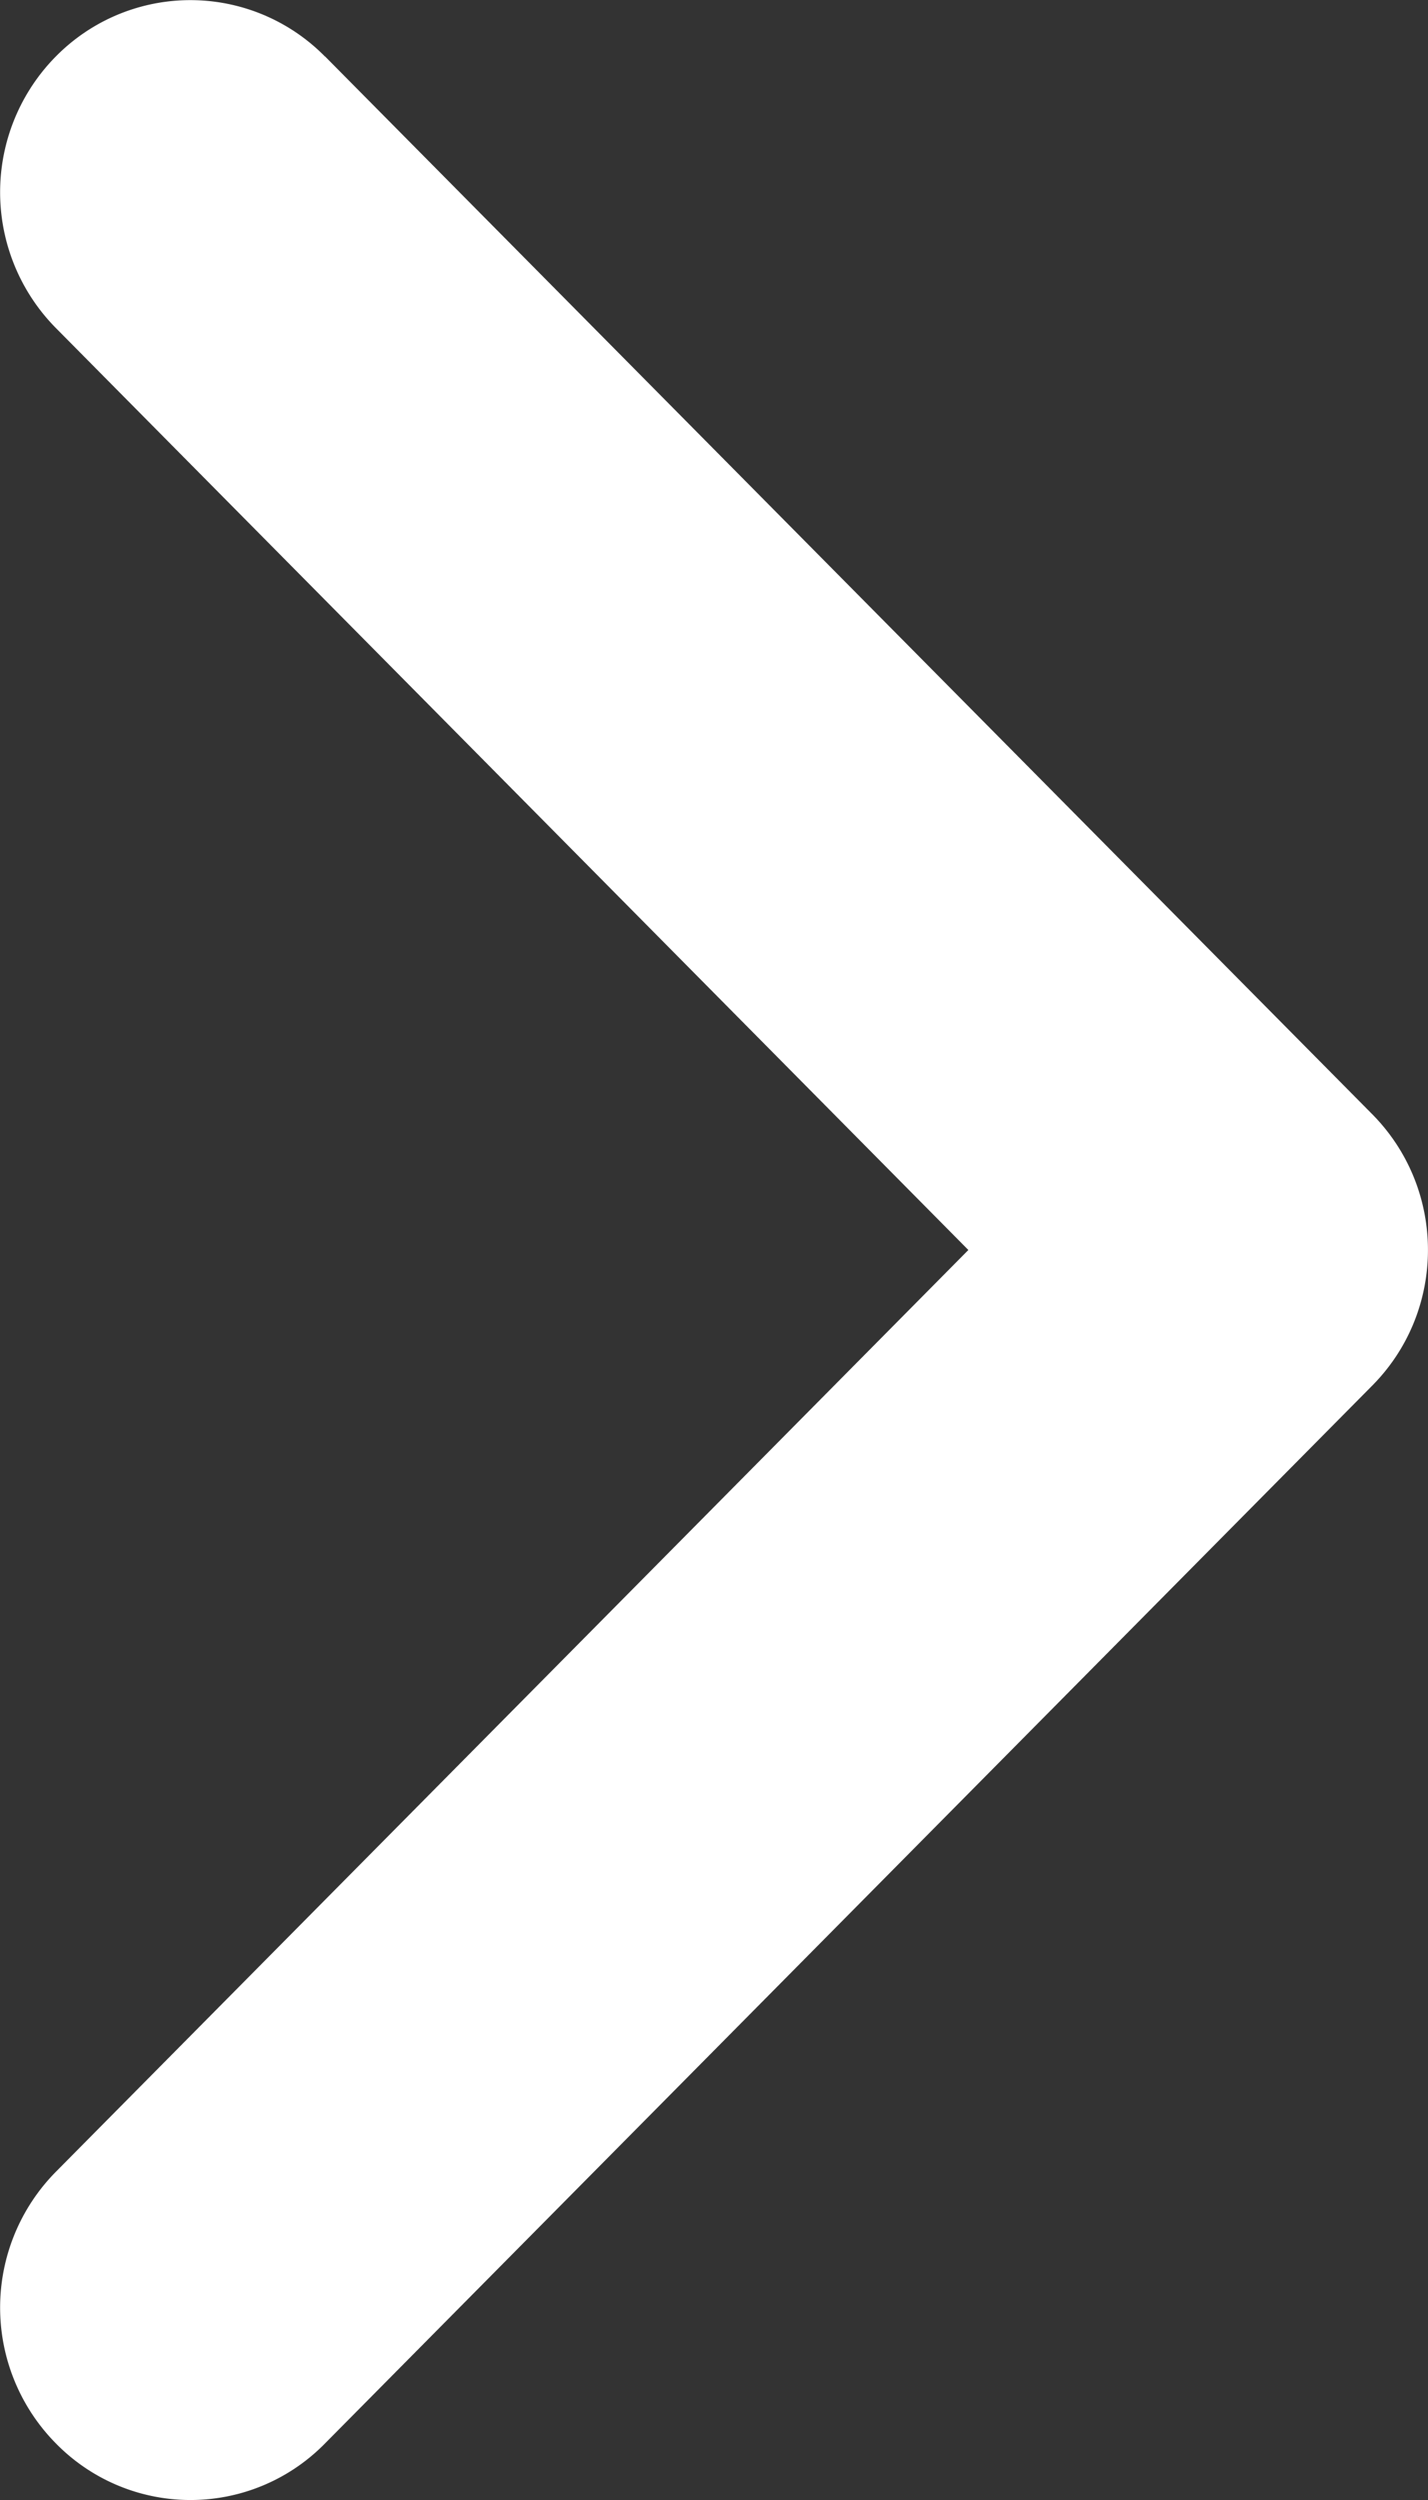 <svg xmlns="http://www.w3.org/2000/svg" width="8" height="14" viewBox="0 0 8 14">
    <rect x="0" y="0" width="8" height="14" fill="#333333" stroke="none"/>
    <path fill="#FFF" fill-rule="evenodd" d="M1.82.316a1.058 1.058 0 0 0-1.507 0 1.082 1.082 0 0 0 0 1.521L5.425 7 .313 12.162a1.082 1.082 0 0 0 0 1.521 1.055 1.055 0 0 0 1.508 0L7.687 7.76c.417-.42.417-1.1 0-1.521L1.821.316z"/>
</svg>
